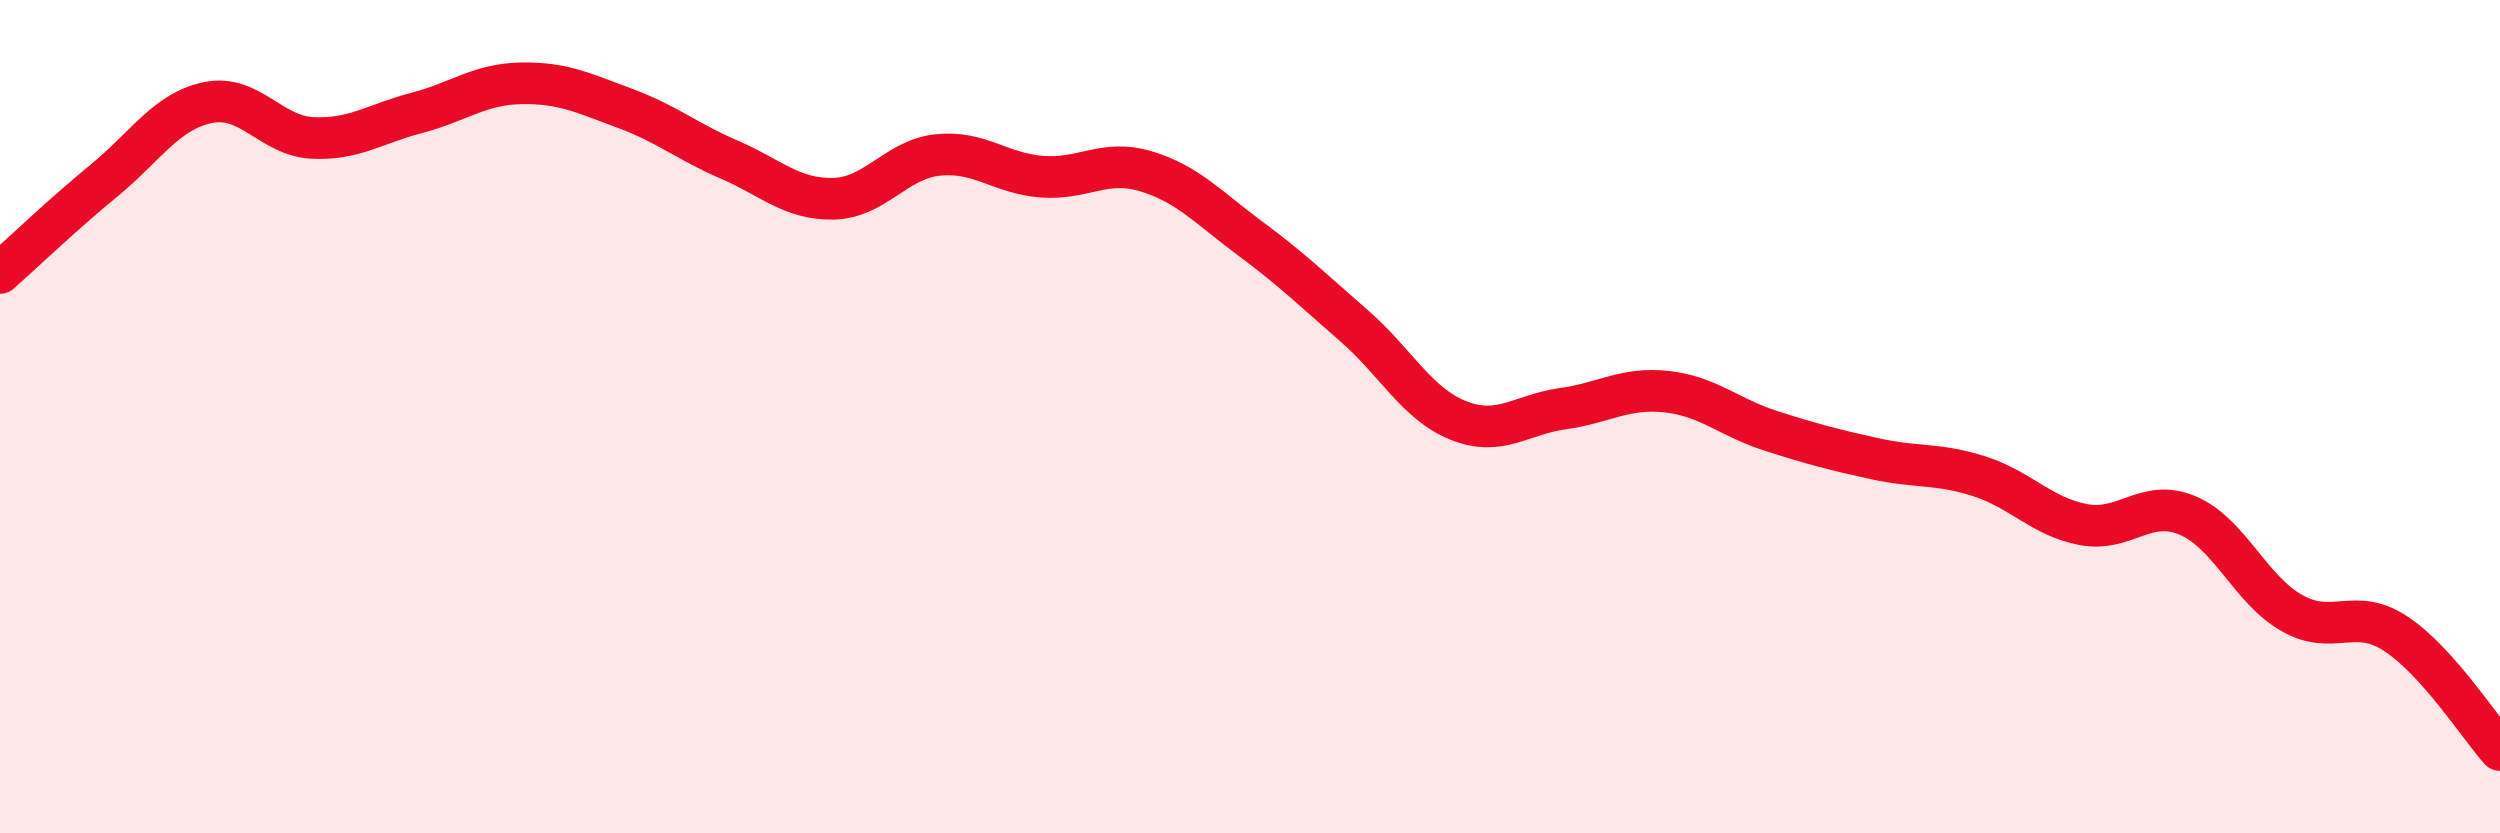 
    <svg width="60" height="20" viewBox="0 0 60 20" xmlns="http://www.w3.org/2000/svg">
      <path
        d="M 0,6.55 C 0.5,6.11 1.5,5.15 2.5,4.33 C 3.5,3.51 4,2.66 5,2.46 C 6,2.26 6.5,3.26 7.5,3.31 C 8.5,3.36 9,2.97 10,2.71 C 11,2.45 11.5,2.02 12.5,2 C 13.5,1.98 14,2.23 15,2.6 C 16,2.97 16.5,3.4 17.5,3.83 C 18.5,4.26 19,4.79 20,4.77 C 21,4.75 21.5,3.83 22.5,3.72 C 23.5,3.61 24,4.16 25,4.24 C 26,4.32 26.5,3.81 27.5,4.11 C 28.5,4.41 29,4.98 30,5.72 C 31,6.46 31.5,6.95 32.5,7.82 C 33.5,8.69 34,9.69 35,10.09 C 36,10.49 36.5,9.95 37.5,9.81 C 38.5,9.67 39,9.29 40,9.4 C 41,9.51 41.5,10.02 42.5,10.34 C 43.5,10.66 44,10.79 45,11.01 C 46,11.23 46.5,11.11 47.5,11.43 C 48.5,11.75 49,12.4 50,12.59 C 51,12.78 51.5,11.95 52.5,12.37 C 53.5,12.79 54,14.14 55,14.71 C 56,15.28 56.5,14.55 57.5,15.21 C 58.5,15.87 59.5,17.44 60,18L60 20L0 20Z"
        fill="#EB0A25"
        opacity="0.1"
        stroke-linecap="round"
        stroke-linejoin="round"
      />
      <path
        d="M 0,6.55 C 0.5,6.11 1.5,5.15 2.5,4.33 C 3.5,3.51 4,2.66 5,2.46 C 6,2.26 6.5,3.26 7.5,3.31 C 8.5,3.36 9,2.97 10,2.71 C 11,2.45 11.5,2.02 12.5,2 C 13.5,1.98 14,2.23 15,2.6 C 16,2.97 16.5,3.4 17.5,3.83 C 18.5,4.26 19,4.79 20,4.77 C 21,4.75 21.5,3.83 22.5,3.72 C 23.5,3.61 24,4.16 25,4.24 C 26,4.32 26.5,3.81 27.5,4.11 C 28.5,4.41 29,4.98 30,5.72 C 31,6.46 31.5,6.95 32.5,7.82 C 33.5,8.69 34,9.69 35,10.09 C 36,10.49 36.5,9.95 37.5,9.81 C 38.5,9.67 39,9.29 40,9.4 C 41,9.51 41.5,10.02 42.5,10.34 C 43.5,10.66 44,10.79 45,11.01 C 46,11.23 46.5,11.11 47.5,11.43 C 48.5,11.75 49,12.4 50,12.59 C 51,12.78 51.5,11.95 52.5,12.37 C 53.5,12.79 54,14.14 55,14.71 C 56,15.28 56.5,14.55 57.5,15.21 C 58.5,15.87 59.5,17.44 60,18"
        stroke="#EB0A25"
        stroke-width="1"
        fill="none"
        stroke-linecap="round"
        stroke-linejoin="round"
      />
    </svg>
  